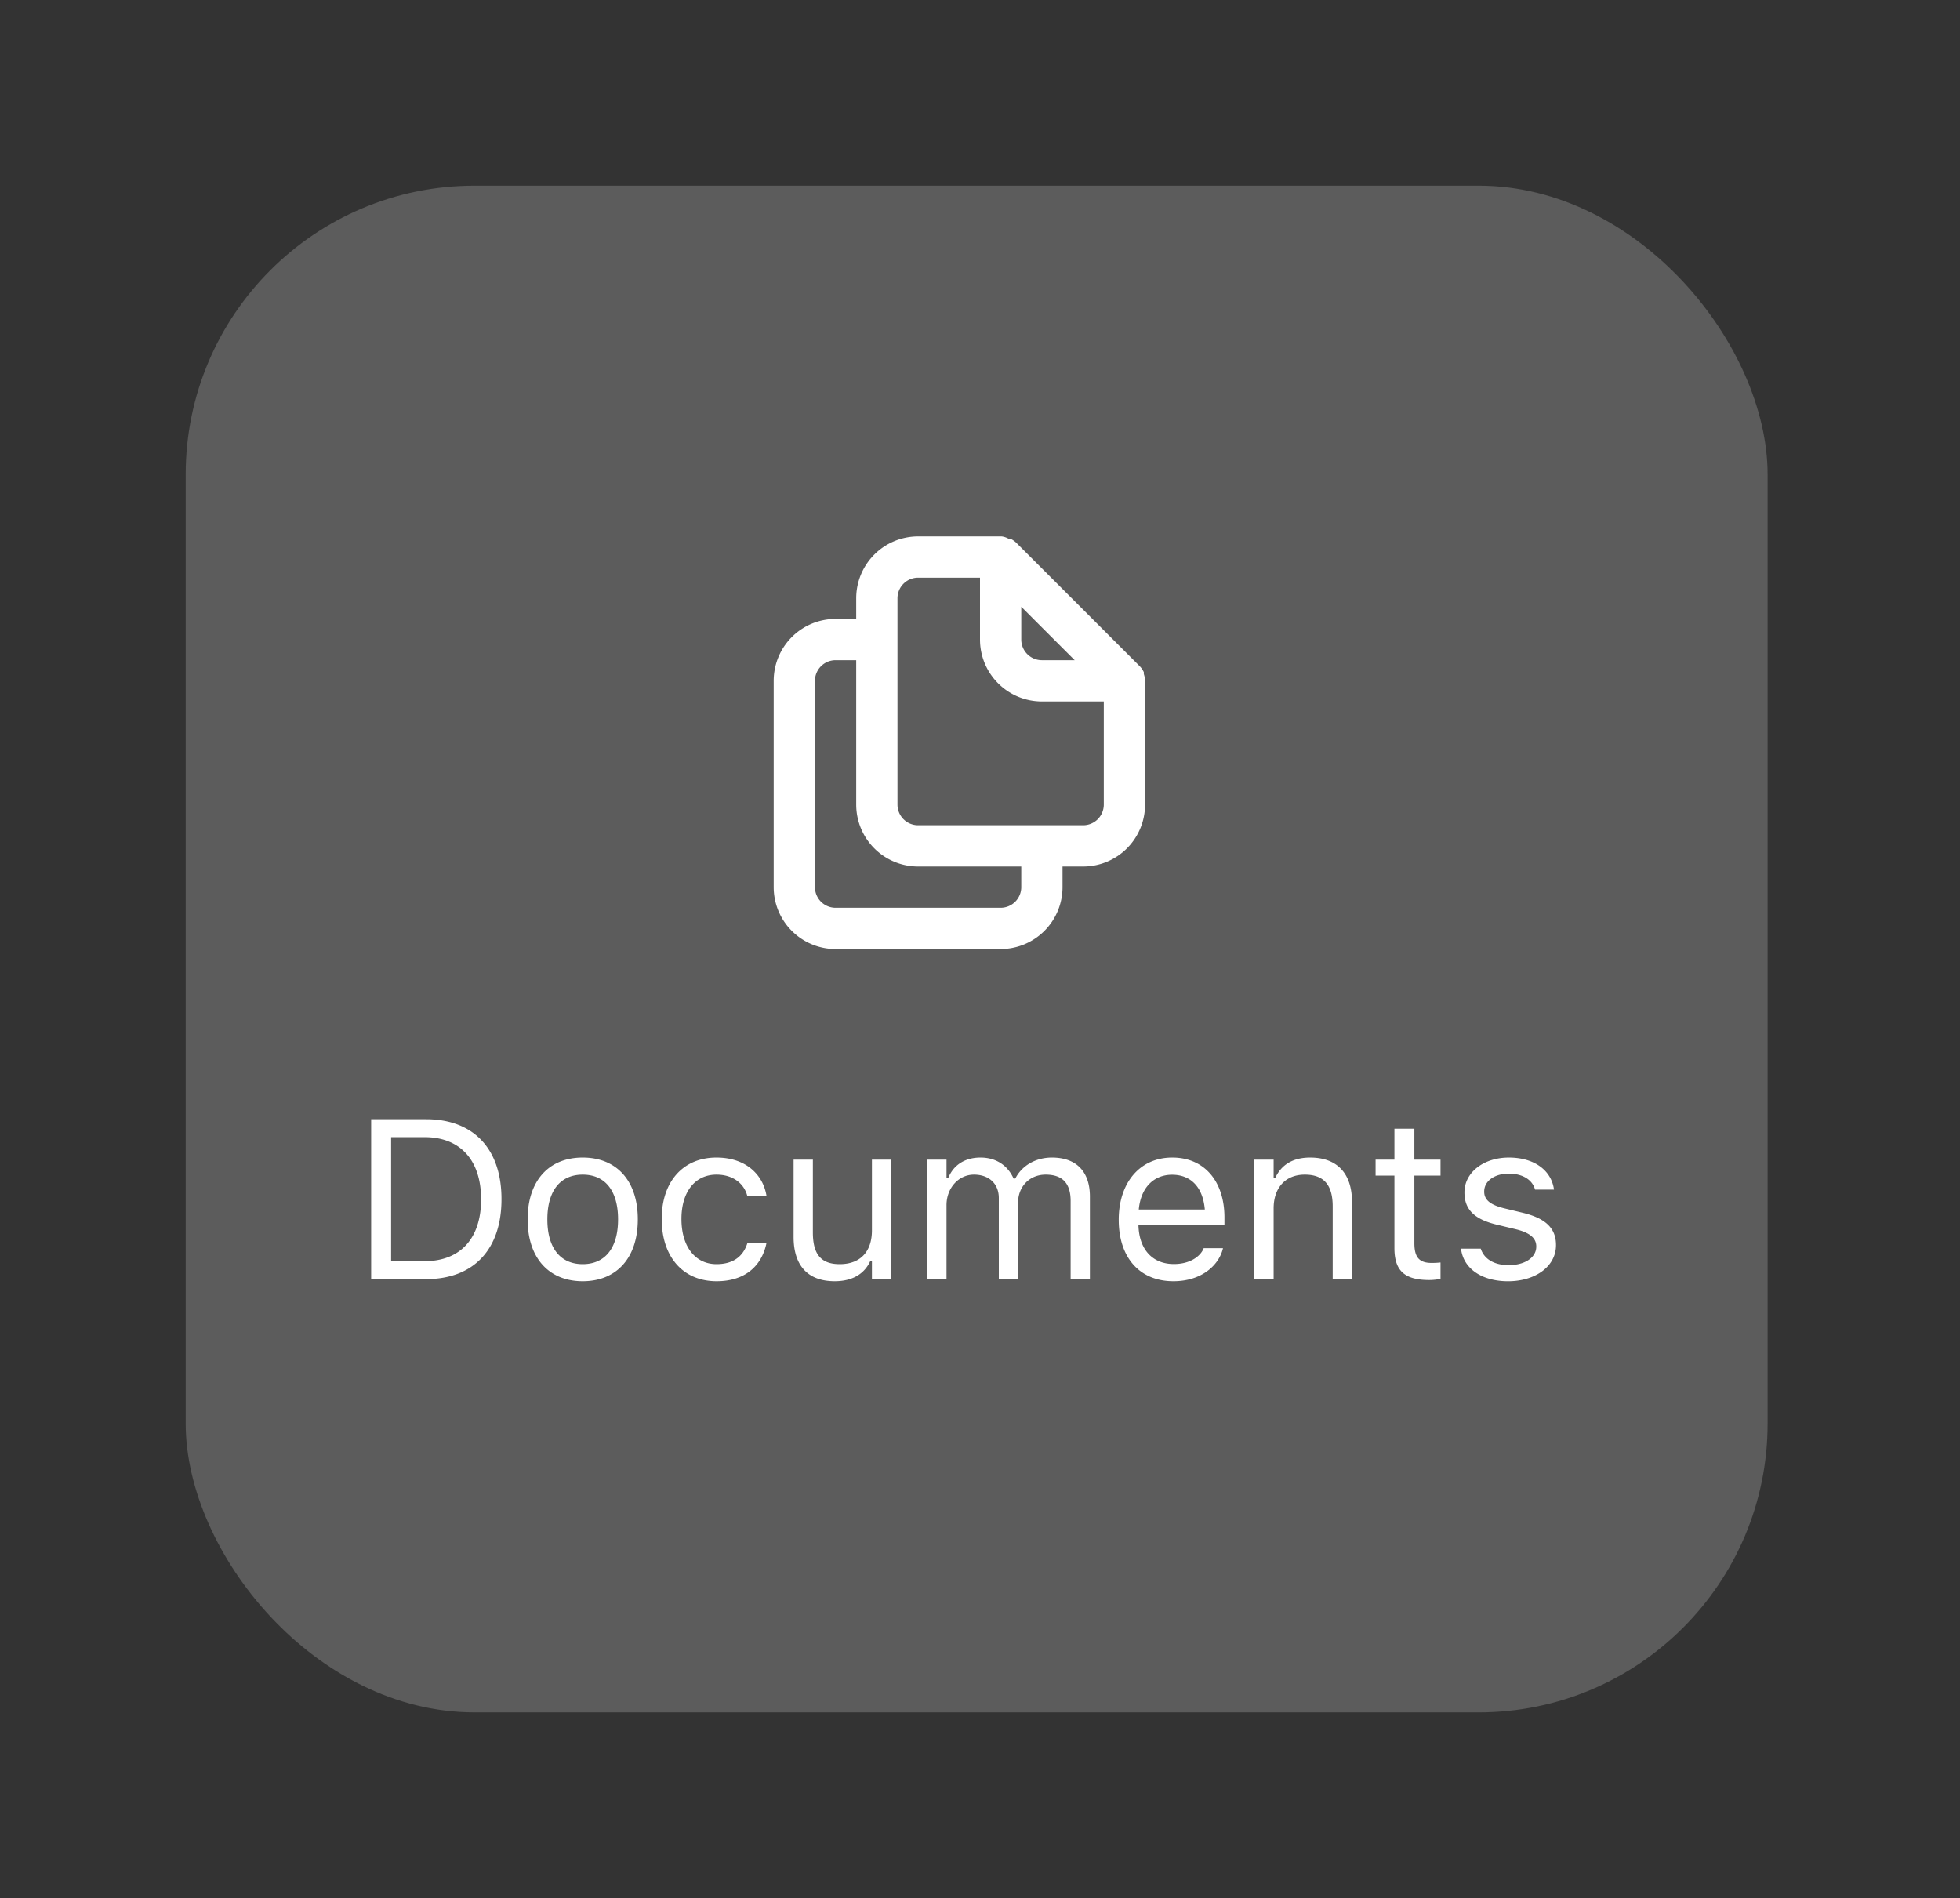<?xml version="1.0" encoding="UTF-8"?>
<svg xmlns="http://www.w3.org/2000/svg" width="95" height="92" fill="none">
  <rect width="100%" height="100%" fill="#333333" stroke="none"/>
  <g opacity=".2">
    <rect x="9" y="9" width="76.675" height="74" rx="14" fill="#FDFDFD"></rect>
  </g>
  <path d="M55.5 32.94a1.306 1.306 0 0 0-.06-.27v-.09a1.071 1.071 0 0 0-.19-.28l-6-6a1.071 1.071 0 0 0-.28-.19.323.323 0 0 0-.09 0 .879.879 0 0 0-.33-.11H44.5a3 3 0 0 0-3 3v1h-1a3 3 0 0 0-3 3v10a3 3 0 0 0 3 3h8a3 3 0 0 0 3-3v-1h1a3 3 0 0 0 3-3v-6.06Zm-6-3.53L52.09 32H50.5a1 1 0 0 1-1-1v-1.59Zm0 13.59a1 1 0 0 1-1 1h-8a1 1 0 0 1-1-1V33a1 1 0 0 1 1-1h1v7a3 3 0 0 0 3 3h5v1Zm4-4a1 1 0 0 1-1 1h-8a1 1 0 0 1-1-1V29a1 1 0 0 1 1-1h3v3a3 3 0 0 0 3 3h3v5ZM17.99 62h2.659c2.304 0 3.658-1.434 3.658-3.873v-.01c0-2.433-1.36-3.867-3.658-3.867H17.99V62Zm.967-.87v-6.01h1.627c1.72 0 2.734 1.117 2.734 3.007v.011c0 1.885-1.004 2.992-2.734 2.992h-1.627Zm9.287.972c1.649 0 2.67-1.139 2.67-2.992v-.01c0-1.859-1.021-2.992-2.67-2.992-1.65 0-2.67 1.133-2.67 2.992v.01c0 1.853 1.02 2.992 2.67 2.992Zm0-.827c-1.096 0-1.714-.8-1.714-2.165v-.01c0-1.37.618-2.165 1.714-2.165 1.095 0 1.713.795 1.713 2.165v.01c0 1.365-.618 2.165-1.713 2.165Zm6.488.827c1.391 0 2.17-.746 2.406-1.794l.01-.059-.923.005-.01.033c-.216.644-.71.988-1.488.988-1.032 0-1.698-.854-1.698-2.186v-.01c0-1.306.656-2.144 1.698-2.144.832 0 1.348.462 1.493 1.031l.005.016h.93l-.006-.032c-.172-1.031-1.015-1.842-2.422-1.842-1.622 0-2.654 1.17-2.654 2.97v.01c0 1.838 1.037 3.014 2.659 3.014Zm5.726 0c.848 0 1.434-.35 1.718-.967h.086V62h.935v-5.79h-.935v3.427c0 1.015-.542 1.638-1.563 1.638-.924 0-1.3-.5-1.3-1.542V56.21h-.934v3.749c0 1.37.677 2.143 1.992 2.143ZM44.942 62h.935v-3.588c0-.816.575-1.477 1.332-1.477.73 0 1.203.446 1.203 1.133V62h.935v-3.722c0-.736.531-1.343 1.337-1.343.817 0 1.209.424 1.209 1.278V62h.934v-4.002c0-1.213-.66-1.89-1.842-1.89-.8 0-1.461.403-1.773 1.015h-.086c-.268-.601-.816-1.015-1.6-1.015-.757 0-1.305.36-1.563.983h-.086v-.881h-.935V62Zm11.935.102c1.364 0 2.191-.773 2.39-1.558l.01-.042h-.934l-.021.048c-.156.349-.64.72-1.424.72-1.03 0-1.692-.699-1.718-1.897h4.168v-.365c0-1.73-.956-2.9-2.53-2.9-1.574 0-2.594 1.225-2.594 3.013v.005c0 1.816.999 2.976 2.653 2.976Zm-.065-5.162c.855 0 1.488.543 1.585 1.687h-3.201c.102-1.101.757-1.687 1.617-1.687ZM60.798 62h.934v-3.427c0-1.015.586-1.638 1.51-1.638.923 0 1.353.5 1.353 1.542V62h.935v-3.749c0-1.375-.725-2.143-2.025-2.143-.854 0-1.397.36-1.687.972h-.086v-.87h-.934V62Zm8.48.043c.183 0 .36-.021.543-.054v-.795a3.905 3.905 0 0 1-.43.022c-.601 0-.837-.274-.837-.956v-3.277h1.267v-.773h-1.267v-1.499h-.967v1.499h-.913v.773h.913v3.513c0 1.106.5 1.547 1.692 1.547Zm3.82.06c1.316 0 2.32-.715 2.32-1.747v-.01c0-.827-.526-1.3-1.617-1.563l-.891-.215c-.682-.167-.972-.414-.972-.806v-.01c0-.51.504-.865 1.192-.865.698 0 1.15.317 1.273.773h.918c-.129-.945-.972-1.552-2.186-1.552-1.23 0-2.154.725-2.154 1.686v.006c0 .832.49 1.305 1.574 1.563l.897.215c.715.171 1.01.445 1.01.837v.011c0 .527-.553.897-1.332.897-.741 0-1.203-.317-1.359-.8h-.956c.107.956.994 1.58 2.283 1.58Z" fill="#fff"></path>
  <defs>
    <filter id="a" x="0" y="0" width="94.675" height="92" color-interpolation-filters="sRGB">
      <feFlood flood-opacity="0" result="BackgroundImageFix"></feFlood>
      <feColorMatrix in="SourceAlpha" values="0 0 0 0 0 0 0 0 0 0 0 0 0 0 0 0 0 0 127 0" result="hardAlpha"></feColorMatrix>
      <feOffset></feOffset>
      <feGaussianBlur stdDeviation="4.5"></feGaussianBlur>
      <feColorMatrix values="0 0 0 0 0 0 0 0 0 0 0 0 0 0 0 0 0 0 0.09 0"></feColorMatrix>
      <feBlend in2="BackgroundImageFix" result="effect1_dropShadow_1776_2748"></feBlend>
      <feBlend in="SourceGraphic" in2="effect1_dropShadow_1776_2748" result="shape"></feBlend>
    </filter>
  </defs>
</svg>
